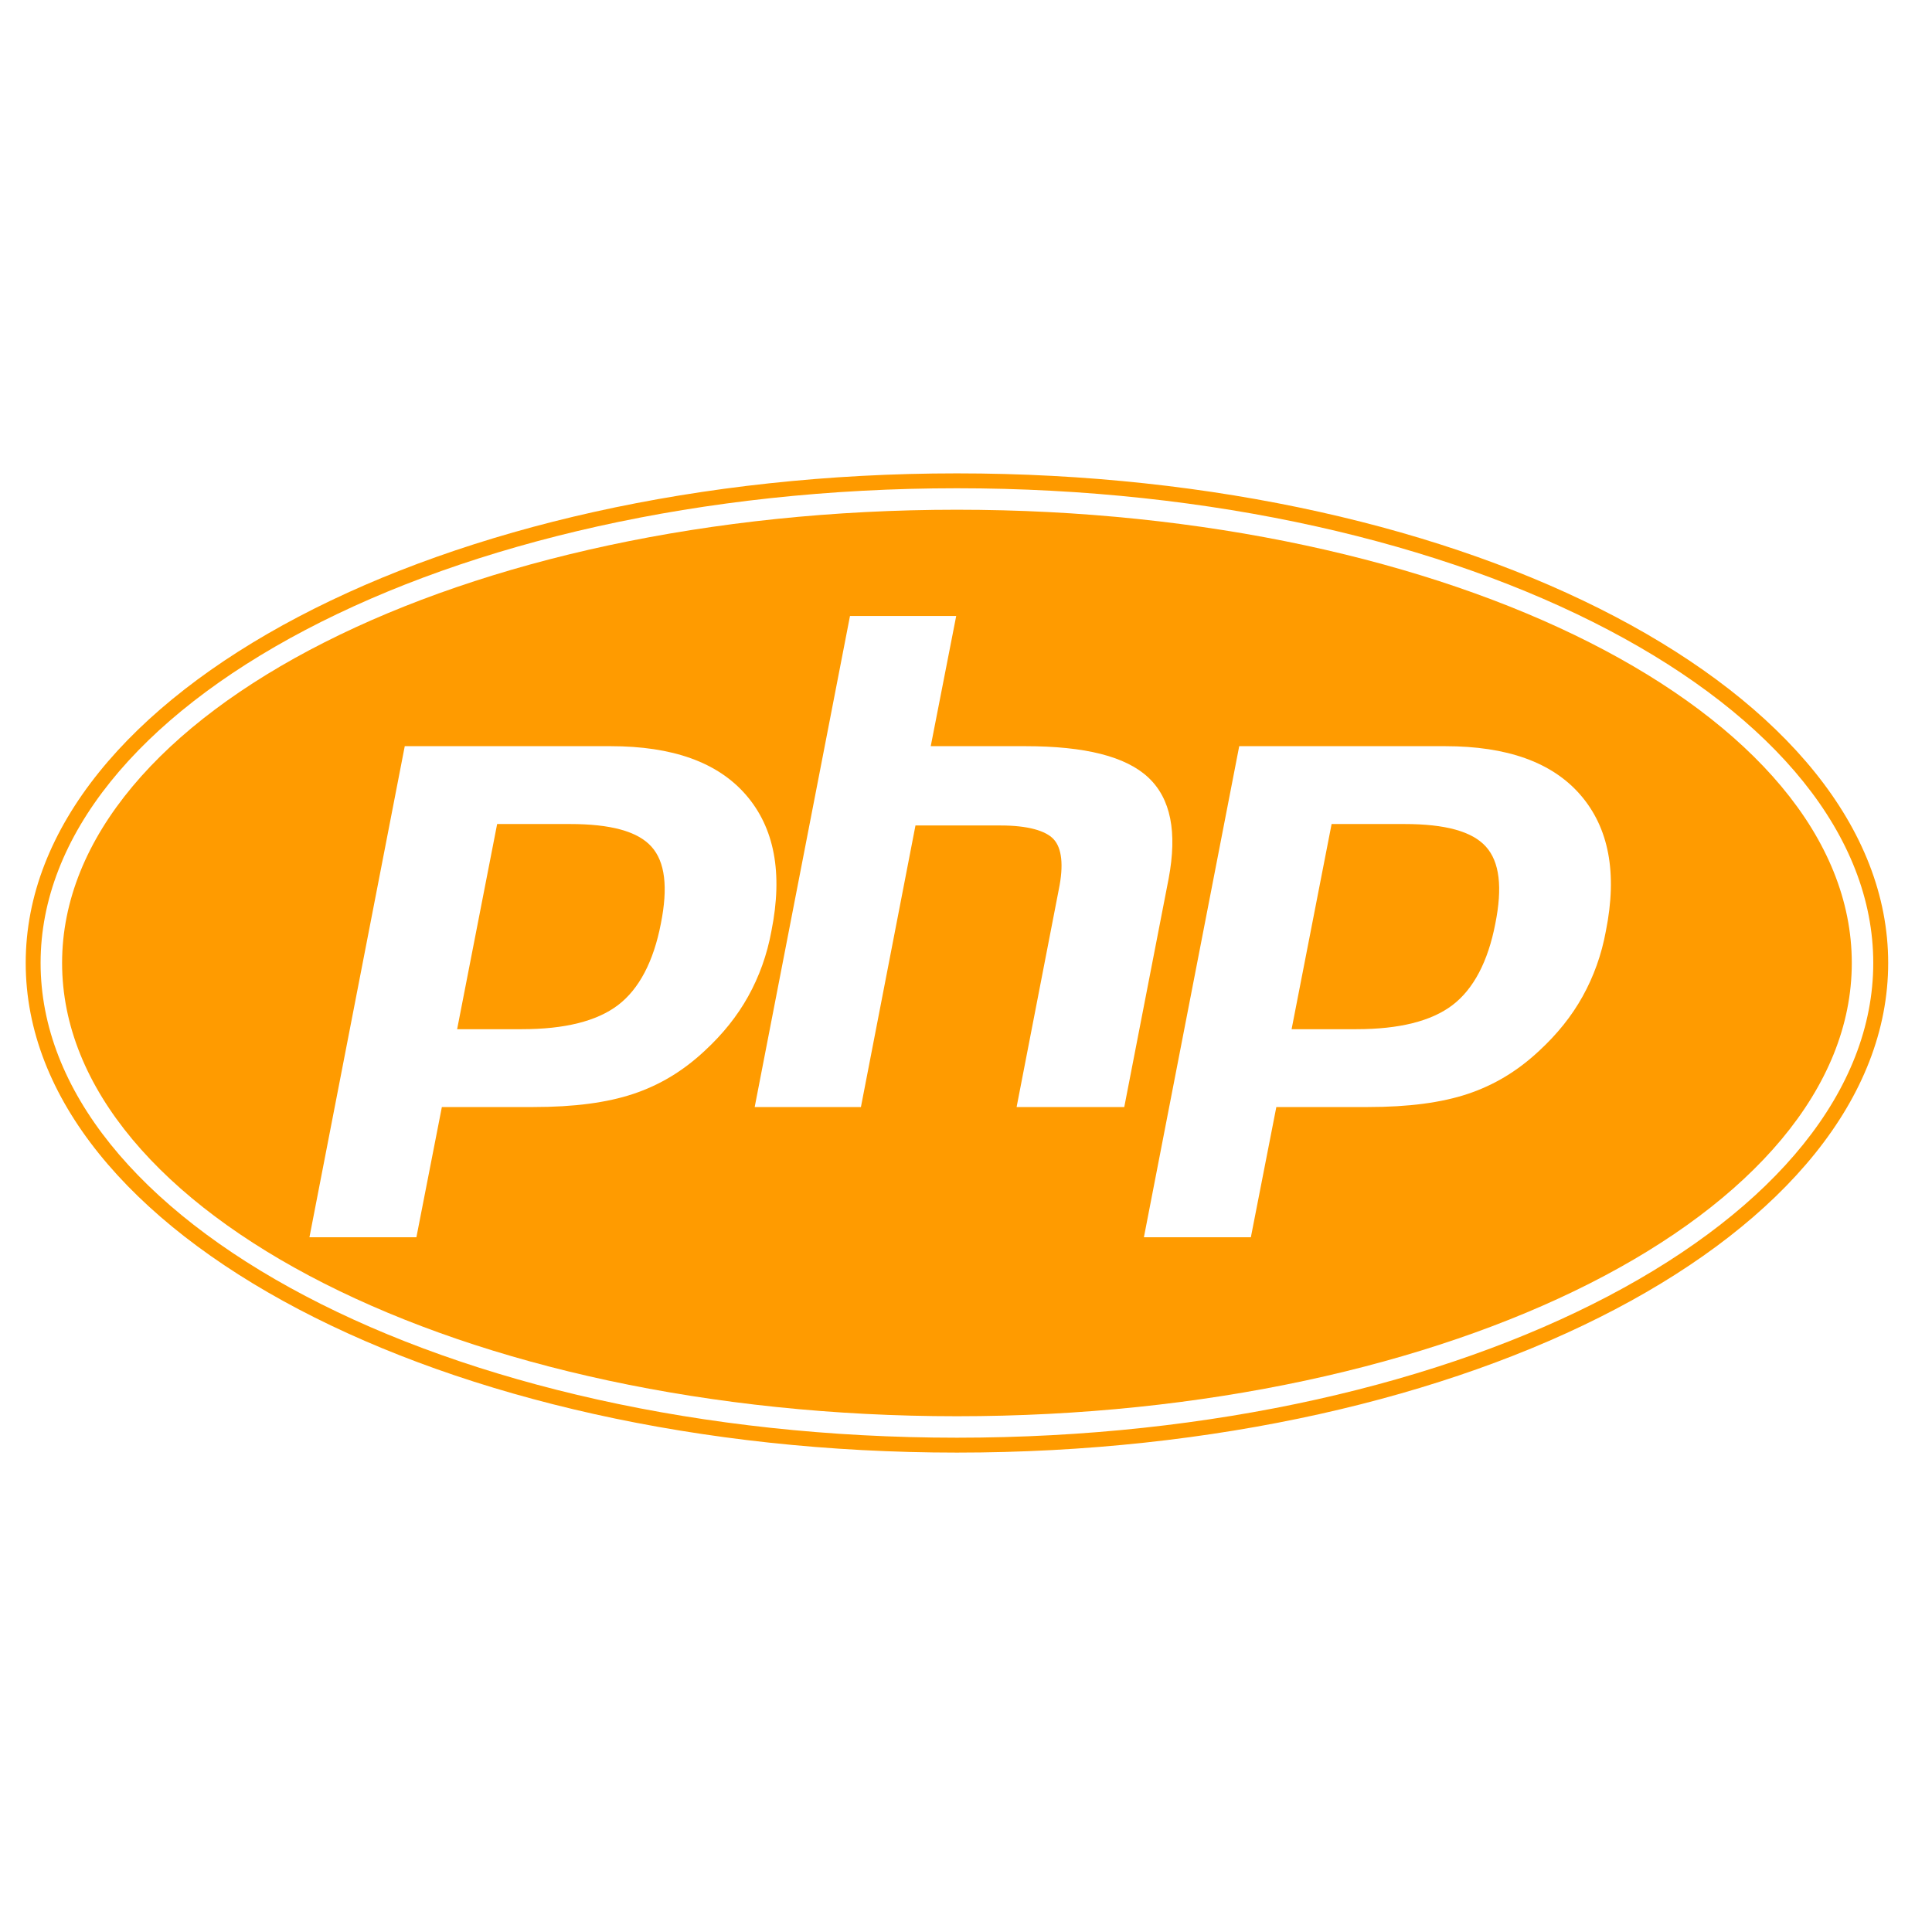 <svg width="72" height="72" viewBox="0 0 72 72" fill="none" xmlns="http://www.w3.org/2000/svg">
<g clip-path="url(#clip0_7079_3685)">
<path d="M52.337 30.709C53.855 30.709 54.858 30.98 55.373 31.549C55.888 32.119 55.997 33.068 55.726 34.423C55.455 35.833 54.912 36.864 54.126 37.46C53.34 38.056 52.147 38.355 50.547 38.355H48.134L49.625 30.709H52.337Z" fill="#FF9B00"/>
<path d="M21.238 30.709C22.757 30.709 23.76 30.98 24.275 31.549C24.79 32.119 24.899 33.068 24.628 34.423C24.356 35.833 23.814 36.864 23.028 37.46C22.242 38.056 21.049 38.355 19.449 38.355H17.036L18.527 30.709H21.238Z" fill="#FF9B00"/>
<path fill-rule="evenodd" clip-rule="evenodd" d="M35.662 52.779C54.08 52.779 69.011 45.216 69.011 35.887C69.011 26.559 54.08 18.996 35.662 18.996C17.244 18.996 2.314 26.559 2.314 35.887C2.314 45.216 17.244 52.779 35.662 52.779ZM46.616 46.109H42.63L46.182 27.808H53.855C56.16 27.808 57.841 28.404 58.898 29.624C59.955 30.845 60.281 32.526 59.847 34.694C59.684 35.589 59.386 36.403 58.979 37.135C58.573 37.867 58.03 38.544 57.352 39.168C56.539 39.927 55.672 40.442 54.696 40.768C53.719 41.093 52.499 41.256 50.981 41.256H47.565L46.616 46.109ZM31.677 22.955H35.635L34.686 27.808H38.211C40.434 27.808 41.953 28.188 42.793 28.974C43.633 29.76 43.877 31.007 43.552 32.742L41.898 41.256H37.886L39.458 33.149C39.648 32.227 39.567 31.604 39.268 31.278C38.97 30.953 38.292 30.763 37.289 30.763H34.117L32.084 41.256H28.125L31.677 22.955ZM15.518 46.109H11.532L15.084 27.808H22.757C25.061 27.808 26.742 28.404 27.8 29.624C28.857 30.845 29.183 32.526 28.749 34.694C28.586 35.589 28.288 36.403 27.881 37.135C27.474 37.867 26.932 38.544 26.254 39.168C25.441 39.927 24.573 40.442 23.597 40.768C22.621 41.093 21.401 41.256 19.883 41.256H16.467L15.518 46.109Z" fill="#FF9B00"/>
<path fill-rule="evenodd" clip-rule="evenodd" d="M70.367 35.887C70.367 45.965 54.829 54.134 35.662 54.134C16.496 54.134 0.958 45.965 0.958 35.887C0.958 25.81 16.496 17.641 35.662 17.641C54.829 17.641 70.367 25.81 70.367 35.887ZM69.811 35.887C69.811 40.617 66.155 45.033 59.944 48.298C53.758 51.551 45.174 53.579 35.662 53.579C26.151 53.579 17.567 51.551 11.381 48.298C5.17 45.033 1.513 40.617 1.513 35.887C1.513 31.158 5.17 26.742 11.381 23.477C17.567 20.224 26.151 18.196 35.662 18.196C45.174 18.196 53.758 20.224 59.944 23.477C66.155 26.742 69.811 31.158 69.811 35.887Z" fill="#FF9B00"/>
</g>
<defs>
<clipPath id="clip0_7079_3685">
<rect width="71.074" height="71.074" fill="white" transform="translate(0.125 0.427)"/>
</clipPath>
</defs>
</svg>
